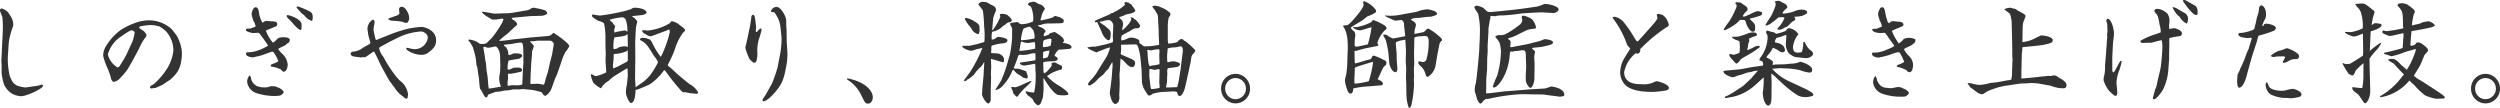 <svg xmlns="http://www.w3.org/2000/svg" width="440.02" height="18.98" viewBox="0 0 440.02 18.98">
  <path id="fontH_ep03PC" d="M7.1-6.36c0,.1.02.58.04.7.02.26,0,1.4,0,1.6a12.33,12.33,0,0,0,.42,1.94A3.752,3.752,0,0,0,8.96-.5a4.058,4.058,0,0,0,1.56.46c1.08,0,3.9-1.36,3.9-1.82a.214.214,0,0,0-.2-.22c-.1,0-.54.16-.64.18s-2.2.32-2.22.32A6.537,6.537,0,0,1,9.88-1.9c-.76-.48-.76-.5-1.28-1.64a12.551,12.551,0,0,1-.34-3.82l.16-2.28a14.975,14.975,0,0,1,.74-2.74.729.729,0,0,0,.04-.28,2.876,2.876,0,0,0-.34-1.26c-.06-.12-.48-.74-.56-.88a2.9,2.9,0,0,0-1.16-.7.363.363,0,0,0-.28.38c0,.18.38,1,.42,1.18a16.889,16.889,0,0,1,.08,2.02c0,.52-.14,3.04-.16,3.62ZM36.88-3c.08-.06.52-.5.64-.64a4.336,4.336,0,0,0,1.2-2.4,7.114,7.114,0,0,0,.14-1.9,7.027,7.027,0,0,0-.86-2.7,15.607,15.607,0,0,0-.96-1.24,5.97,5.97,0,0,0-4.18-1.52,9.445,9.445,0,0,0-1.48.22,12.754,12.754,0,0,0-3.3,1.5,9.55,9.55,0,0,0-2.54,2.8,3.166,3.166,0,0,0-.52,1.76,12.934,12.934,0,0,0,.64,1.88,11.021,11.021,0,0,1,.76,2.14c.04.16.24.54.46.54a2.682,2.682,0,0,0,.82-.36,15.417,15.417,0,0,0,1.4-1.56c.48-.6,2.08-3.66,2.22-3.92a8.836,8.836,0,0,1,1.32-2.22c-.02-.38-.06-.42-.46-.86-.1-.1-.82-.5-.82-.66,0-.14.18-.18.28-.22a12.285,12.285,0,0,1,1.56-.2,5.026,5.026,0,0,1,1.76.26,5.574,5.574,0,0,1,1.18.9,5.09,5.09,0,0,1,1.24,3.24A7.389,7.389,0,0,1,36.2-4.8a12.329,12.329,0,0,1-2.24,2.6c-.2.18-.7.28-.7.58,0,.12.14.22.3.22.04,0,.3-.08.36-.08h.22c.1,0,1.26-.54,1.3-.56Zm-6.32-8.26a8.286,8.286,0,0,1-.32,1.42c-.1.28-.76,1.66-.9,1.98a11.679,11.679,0,0,1-.9,1.66c-.58.98-.64,1.08-.92,1.08A3.72,3.72,0,0,1,25.84-7.4a5.605,5.605,0,0,1,1.86-2.82c1.3-.92,2.02-1.42,2.38-1.42C30.16-11.64,30.56-11.48,30.56-11.26ZM55.4-12.32a.454.454,0,0,0,.26-.38c0-.52-.6-.52-.94-.52-.16,0-.92-.08-1.08-.08-.1,0-.5.32-.6.3a5.314,5.314,0,0,1-.58-1.6c-.04-.44-.14-1.1-.6-1.1-.52,0-.72,1.12-.72,1.18a5.951,5.951,0,0,0,.36,1.28,2.659,2.659,0,0,1,.36.92c-.14.06-.76.32-.92.36a5.246,5.246,0,0,1-.54.02.9.9,0,0,0-.22.06.584.584,0,0,0-.04.18c0,.28,1,.54,1.28.54.04,0,.72-.04.86-.04.18,0,.24.08.78.82.22.3.92,1.28.98,1.44a8.186,8.186,0,0,1-2.72,1.1c-.16.04-.94.06-1.1.1a.783.783,0,0,0-.06.26c0,.44.92.6,1.2.6.12,0,1.48-.34,1.56-.36l1.66-.6a.4.4,0,0,1,.48.12,6.947,6.947,0,0,1,.78,1.46c0,.16-.44.32-.7.42-.54.22-.62.24-.62.42,0,.12.06.2.48.22a5.878,5.878,0,0,1,1.24.42c.38.38.42.42.56.42.6,0,.7-1.1.7-1.2a2.876,2.876,0,0,0-1.02-2c-.2-.2-.64-.66-.64-.82.16-.14,1.08-.54,1.28-.66a3.321,3.321,0,0,1,.28-.26c.32-.2.46-.3.46-.62,0-.42-.56-.5-1.12-.5-.8,0-.98.2-1.1.32a3.018,3.018,0,0,1-.74.64,6.7,6.7,0,0,1-1.24-2.12l.18-.1ZM50.76-3.68a1.762,1.762,0,0,0-.4,1.12A2.427,2.427,0,0,0,51.94-.6a11.093,11.093,0,0,0,3.1.52,6.87,6.87,0,0,0,1.12-.08c.24-.12.62-.34.62-.62,0-.2-.44-.52-.68-.68-.06-.04-.48-.16-.56-.22-.26-.12-.32-.12-.94-.12a1.175,1.175,0,0,0-.44.12,1.983,1.983,0,0,1-.66.08A3.521,3.521,0,0,1,52-1.86a2.149,2.149,0,0,1-.9-1.08c-.1-.5-.12-.56-.26-.74Zm8.3-12.06a.2.2,0,0,0,.06.18c.14.16.82.92.84.94.06.06.38.28.44.32a4.19,4.19,0,0,0,.28.34,2.843,2.843,0,0,0,1.02.66c.2,0,.2-.56.2-.72,0-.68-.36-.86-.76-1.06a14.16,14.16,0,0,0-1.88-.78ZM57.3-14.16a1.549,1.549,0,0,0,.52.66c.1.08.54.58.62.68.38.44,1.06,1.12,1.28,1.12s.22-.2.22-.94c0-1.06-2.28-1.68-2.44-1.68A.183.183,0,0,0,57.3-14.16Zm19.58,3.82a10.818,10.818,0,0,1,4.16-1.1c.22,0,1.12.36,1.12,1.1a2.315,2.315,0,0,1-2.54,2c-.18,0-1.02-.24-1.22-.22a.216.216,0,0,0-.04.14c0,.34,1.48,1.08,2.48,1.08a1.971,1.971,0,0,0,1.36-.34c.8-.62,1.42-1.1,1.42-2.2,0-1.78-1.96-2.36-2.6-2.36a16.219,16.219,0,0,0-2.44.34,25.214,25.214,0,0,0-3.28,1.08c-.5.2-1.64.66-2.26.9a2.618,2.618,0,0,1-.24-.82c0-.02-.2-.88-.2-1.04,0-.18.18-1.08.18-1.3s-.08-.44-.3-.44a1.9,1.9,0,0,0-.94,1.7c0,.1.1.6.1.72,0,.26.42,1.62.42,1.66,0,.22-1.16.74-1.36.9a3.1,3.1,0,0,1-1.76.66c-.32.02-.36.4-.36.44,0,.12.16.28.42.38.06.02,1.38.2,1.42.2s.28-.06.32-.06c.02,0,.32.02.34.02.16,0,1.34-.92,1.62-1.02.02.02.76,1.46.98,2,.18.42,1.5,2.82,1.68,3.08.04.08.32.44.36.5.08.14.54.72.64.86A4.618,4.618,0,0,0,77.6-.14c.24.12.5.52.76.52A.261.261,0,0,0,78.6.24c0-.04.08-.56.08-.58a3.493,3.493,0,0,0-1.14-2.2,6.564,6.564,0,0,1-.98-1,25.592,25.592,0,0,1-1.64-2.38c-.1-.14-.5-.96-.62-1.1a3.49,3.49,0,0,1-.7-1.42c0-.16.08-.22.3-.34l1.42-.78Zm-1.66-3.24a1.221,1.221,0,0,0,.72.26,9.472,9.472,0,0,1,1.84.2,1.047,1.047,0,0,0,.78.14,1.274,1.274,0,0,0,.32-.86c0-.68-.64-1.94-1.3-1.94a.431.431,0,0,0-.48.44c0,.12.06.64.06.76a1.031,1.031,0,0,1-.64.4c-.18.06-1.02.36-1.22.42C75.22-13.68,75.22-13.66,75.22-13.58Zm16.46-1.2c.08.04.38.36.46.42.18.14,1.1.68,1.3.82h.82c.06,0,.8-.16.96-.16a.379.379,0,0,1,.26.1,3.358,3.358,0,0,1-.46,1,17.925,17.925,0,0,1-1.6,2.3c-.08.1-.5.48-.58.56-.38.44-.44.5-1.34.5-.18,0-.22-.04-.64-.34a3.8,3.8,0,0,0-1.48-.44c-.04.06-.06.08-.06.14a.23.23,0,0,0,.1.18c.16.12.2.22.64.96a16.34,16.34,0,0,1,.54,2.06c.04.16.1,1.02.14,1.22a1.877,1.877,0,0,1,.12.3l.26,1.78c.02.04.04.3.06.36a15.307,15.307,0,0,0,.16,1.62c.02.06.24.34.28.42C92.18.08,92.24.2,92.6.16c.02-.08.14-.42.16-.46.02-.02,1.16-.44,1.28-.5.06-.02.62-.04.74-.06s.74-.16.86-.18c.1,0,.6-.04.7-.04.1-.02.72-.14.84-.16h1.14c.08,0,.46-.06.54-.06.12,0,1.28.12,1.5.14a8.759,8.759,0,0,1,1.76.4c.1.02.12.08.44.54a.65.65,0,0,0,.28.1c.1,0,.24-.12.32-.2a2.625,2.625,0,0,0,.78-1.1l.6-1.68c.04-.1.26-.54.3-.64a5.547,5.547,0,0,1,.2-.52l.68-2a10.215,10.215,0,0,1,.64-1.54,4.994,4.994,0,0,0,.7-1.04c0-.54-2.66-2.34-2.78-2.34-.06,0-.28.24-.34.28a2.163,2.163,0,0,1-.36.22c-.08.04-3.1.28-3.16.28-.12,0-.82.1-.9.1-.04.02-2.76.28-3.16.38-.08,0-1.22.16-1.68.14a10.357,10.357,0,0,1,1.38-1.16c.24-.22,1.26-1.18,1.42-1.32.36-.3.4-.34.4-.5s-.4-.56-.52-.62c-.3-.16-.34-.18-.46-.44.22-.04,2.62-.26,2.7-.26.04,0,.48-.06.56-.06l2.06-.06c.18,0,.96-.2.96-.44a.75.75,0,0,0-.46-.54,12.8,12.8,0,0,0-1.94-.44,1.023,1.023,0,0,0-.5.18,1.937,1.937,0,0,1-.96.32l-2.32.4-.52.06L94-14.58c-.34.02-1.94-.38-2.3-.32Zm4.68,7.46a3.052,3.052,0,0,1-.06-.6c-.26-.6-.3-.66-.38-.74-.32-.24-.36-.28-.36-.42.2-.06,1.24-.14,1.48-.18a9.218,9.218,0,0,1,1.4-.22c.5,0,.54.06.54,3.54,0,.12,0,.16-.02.46-.06.5-.16,3.22-.18,3.38a3.259,3.259,0,0,1-.76.14c-.14,0-.86-.02-1.02-.02a4.461,4.461,0,0,0-.46.08,1.092,1.092,0,0,1-.36-.02c.02-.14.02-.52.02-.64,0-.1.08-.56.08-.68,0-.18-.02-.36-.02-.48,0-.08,0-.3.18-.3.04,0,.28.02.34.02.22,0,1.3-.26,1.56-.3.14-.02.4-.1.4-.32,0-.46-.54-.46-.68-.46-.1,0-.74,0-.8.02-.66.32-.74.34-.84.34-.22,0-.22-.12-.22-.22a4.942,4.942,0,0,1,.18-1.38c.1-.02,1.4-.26,1.78-.3.14-.02.6-.36.6-.48,0-.48-.64-.48-1.5-.48-.18.08-.5.22-.66.28A.69.69,0,0,1,96.36-7.32ZM94.92-5.36c0,.04-.04.9-.04.98-.02.18-.16.94-.16,1.12a3.62,3.62,0,0,0,.2,1.22c.02.04.12.26.1.3-.22.06-2.02.36-2.12.36-.1-.3-.18-1.76-.22-2.1-.02-.18-.18-1.1-.2-1.28-.02-.14-.06-.9-.08-1.04-.02-.08-.1-.48-.12-.56-.02-.12-.1-.78-.1-.82-.04-.14-.24-1.38-.24-1.44a.11.11,0,0,1,.04-.1.511.511,0,0,1,.24-.02,1.391,1.391,0,0,0,.66.16c.18,0,1.02-.22,1.22-.22s.76.68.78,1.74Zm5.3,3.1c-.02-.22.04-1.3.04-1.54,0-.26.08-1.48.08-1.76,0-.14.14-1.62.16-1.82a5.621,5.621,0,0,1,.02-.58c.02-.14.3-.76.3-.9,0-.16-.58-.68-.68-.82a2.56,2.56,0,0,1,.6-.04c.1,0,.68-.1.74-.1h1.78c.66,0,.68.04.84.2a.558.558,0,0,1,.22.5l-.28,1.66c-.02.14-.28,1.14-.32,1.28-.04.12-.42,1.84-.44,1.92a16.312,16.312,0,0,0-.52,1.76l-.12.34-.12.1a7.347,7.347,0,0,0-1.06-.18c-.18,0-1,.04-1.2.04ZM110.84-3.8a4.761,4.761,0,0,0,.48,1.42,5.8,5.8,0,0,0,1.24.92.254.254,0,0,0,.12-.02c.1-.16.26-.4.32-.48.04-.06.34-.32.38-.38.08-.08.54-.36.64-.44a7.333,7.333,0,0,1,1.18-.94l1.52-.94a2.815,2.815,0,0,1,.54-.28l.06.06c0,.14.04.92.04,1.1s-.12,1.5-.2,1.88a5,5,0,0,0-.12,1.36c0,.34.54,1.68.86,1.68.76,0,.8-1.8.82-2.26.18-.06.4-.14.72-.24.12-.04,1.72-.72,1.86-.82a10.232,10.232,0,0,0,2.46-2.46.7.7,0,0,1,.26.22c1.04,1.42,1.16,1.58,2.14,2.74.78.92.86,1.02,1.26.92a11.136,11.136,0,0,0,2,.28c.2,0,.32-.12.32-.24a3.7,3.7,0,0,0-1.42-1.4c-.3-.18-1.86-1.48-2.3-1.88-.18-.14-.98-.94-1.2-1.1-.38-.28-.42-.32-.42-.44a.319.319,0,0,1,.06-.16,18.88,18.88,0,0,0,1.2-2.66,9.331,9.331,0,0,1,1.42-2.86c.26-.22.34-.28.34-.46,0-.12-.02-.14-.3-.42-.06-.04-.42-.32-.6-.44a2.992,2.992,0,0,0-1.34-.7c-.22,0-.3.14-.36.3a9.13,9.13,0,0,1-3.98,1.34c-.08,0-.48-.06-.58-.06-.12,0-.22.02-.36.02-.08.22.18.42.24.48s.44.24.52.3a1.184,1.184,0,0,0,.78.26c.1,0,2.18-.8,2.6-.94a4.716,4.716,0,0,1,.56-.24.133.133,0,0,1,.1.08c.02.06.04.34.06.42a1.591,1.591,0,0,0-.16.58A21.116,21.116,0,0,1,123.2-7h-.06a12.351,12.351,0,0,1-1.46-2.38,2.366,2.366,0,0,0-.42-.64.211.211,0,0,0-.1-.04c-.32-.08-.36-.08-.46-.18-.1,0-.58-.08-.68-.08a.7.7,0,0,0-.5.16c-.02.2.04.26.14.3a3.252,3.252,0,0,1,1.16.96c.22.24,1.02,1.58,1.22,1.86a3.685,3.685,0,0,1,.64,1.02,12.9,12.9,0,0,1-.84,1.48,7.062,7.062,0,0,1-1.96,2.12c-.16.12-.94.62-1.1.78h-.04c-.02-.22-.1-1.24-.1-1.46,0-.56.04-3.26.04-3.88l-.02-2.52c0-.2.12-2.68.16-2.82.06-.26.2-.74.2-.78,0-.32-.56-.76-.66-.82a.3.3,0,0,1-.22-.22c.14-.02.28-.04,1.52-.16.04,0,.3-.06.36-.06.38-.1.64-.24.64-.38,0-.62-1.32-.88-2.14-.88-.2,0-.26.04-.7.3a4.017,4.017,0,0,0-.6.18,38,38,0,0,1-4.7.9c-.14,0-.82-.1-.98-.12a2.262,2.262,0,0,0-.3-.08c-.12,0-.2.14-.2.28,0,.2,1.1.84,1.16.86.62.18.7.2.98.46a11.767,11.767,0,0,1,.24,2.6l.02,2c.02.08.04.54.04.64,0,.18-.04,1.02-.04,1.22,0,.3.12,1.8.12,2.14a7.637,7.637,0,0,1-1.8.66c-.12,0-.18-.02-.74-.34l-.12.06Zm6.52-5.28a2.5,2.5,0,0,1-.04.44.441.441,0,0,0-.3-.18,2.973,2.973,0,0,0-1.28.2c-.06.04-.22.14-.32.2-.08.02-.46.1-.54.12a2.7,2.7,0,0,1-.06-.36,7.443,7.443,0,0,1,.16-1.7c.04-.04.1-.04.2-.06.16-.04.84-.1,1.04-.14.12-.02.6-.12.68-.14a3.819,3.819,0,0,0,.42-.28ZM115.5-5.22c-.12.04-.62.26-.72.3-.02-.24-.04-.4-.04-.5,0-.2.12-1.08.12-1.26,0-.1,0-.6.02-.74a1.134,1.134,0,0,1,.5-.08c.28-.02,1.82-.3,1.96-.66.02.16.02,1.6.02,1.72,0,.16,0,.24-.4.46Zm1.8-6.14a.868.868,0,0,0-.44-.26c-.1,0-.24.04-.9.14-.2.04-.36.06-.58.12a2.847,2.847,0,0,1-.32.1c-.02,0-.04-.02-.08-.04,0-.12-.02-.36-.02-.44s.16-.46.16-.54a.359.359,0,0,0-.06-.22,1.318,1.318,0,0,1-.36-.48c-.08-.06-.44-.38-.52-.44a.338.338,0,0,1,.04-.1,10.856,10.856,0,0,1,2.28-.42c.06.06.42.24.46.32a5.324,5.324,0,0,1,.32,1.68Zm22.58-.16c0-.08.06-.56.06-.66,0-.12-.14-1.38-.22-1.74-.04-.2-.1-.44-.3-.44-.32,0-.34.4-.34.62,0,.1-.1.52-.1.62l-.1.66-.4,1.94c-.1.5-.34,1.5-.44,1.94a9.93,9.93,0,0,0,.76,2.02c.06.08.6.64.86.64.1,0,.2-.04.36-.4a4.807,4.807,0,0,0,.12-1.7,7.7,7.7,0,0,1,.28-2.04,9.919,9.919,0,0,0,.48-1.7.88.88,0,0,0-.04-.2c-.16,0-.2,0-.26.06a6.87,6.87,0,0,0-.54.56h-.1Zm5.46,2c-.02-.36-.02-1.28-.04-2.26,0-.08-.04-.46-.04-.54-.02-.06-.02-.9-.02-1,0-.86-1-2.44-1.68-2.44a1.061,1.061,0,0,0-1,.72c0,.08.1.18.12.2a.952.952,0,0,1,.52.08,5.961,5.961,0,0,1,.4.64,4.569,4.569,0,0,1,.6,1.74c.02.1.22,2,.22,2.14a16.188,16.188,0,0,1-.24,2.72l-.46,2.4a26.152,26.152,0,0,1-.94,2.74c-.06.16-.48.86-.56,1.02s-.44.8-.68,1.22a3.453,3.453,0,0,0-.48.76.328.328,0,0,0,.14.24c.8-.06,2.02-1.52,2.22-1.78,1.34-1.62,1.48-2.52,1.94-5.06a15.037,15.037,0,0,0,.1-1.64Zm10.62,6.54a6.415,6.415,0,0,1,2.5,2.78c.64,1.3.72,1.46,1.16,1.46.62,0,.86-.66.86-1.14,0-.84-.9-2.6-4.5-3.32ZM187.7-.22a3.96,3.96,0,0,1,.94.74c.04.06.18.38.22.46a6.123,6.123,0,0,0,.64.6c.02,0,.32-.14.36-.16a1.528,1.528,0,0,0,.22-.32c.06-.12.26-.74.32-.86.02-.06.14-1.32.14-1.44,0-.44-.02-1.52-.04-2.04l.16.18.46.72c.32.48,1.2,1.78,1.92,2.06a6.065,6.065,0,0,0,1.26.08c.22-.04.46-.08.54-.1a.173.173,0,0,0,.06-.12c0-.48-1.76-1.56-1.78-1.56a8.084,8.084,0,0,1-1.98-1.62c.12-.06.66-.42.78-.5a8.663,8.663,0,0,1,1.42-.56c.32-.04.46-.06.46-.56a.269.269,0,0,0-.1-.18c-.1-.08-.66-.3-.76-.38-.34-.2-.36-.22-.58-.22a3.606,3.606,0,0,0-.42.16l-.02.08a1.061,1.061,0,0,1,.06.22.78.78,0,0,1-.14.32c-.02.02-.42.5-.64.76-.06.06-.42.32-.48.4a1.993,1.993,0,0,0-.2-.22c0-.24-.04-1.42-.04-1.68,0-.18,1.12-.22,1.3-.22.42,0,1.24-.02,1.24-.44,0-.3-.44-.46-.58-.52a2.829,2.829,0,0,1,.56-.9c.16-.2.18-.2.42-.2.12,0,1.7-.14,1.76-.16a.343.343,0,0,0,.28-.32c0-.36-.84-.66-1.54-.7a3.714,3.714,0,0,0,.22-.38,1.114,1.114,0,0,0-.38-.68c-.22-.14-.24-.16-.32-.3-.16-.04-.8-.52-.98-.58-.08.04-.56.16-.66.2a.513.513,0,0,0-.36.3c-.2.06-.24.08-.52.18a.647.647,0,0,1-.34.06.786.786,0,0,1,.06-.48c.02-.06.26-.32.26-.4a1.453,1.453,0,0,0-.62-.58c-.54-.22-.6-.24-.76-.44l.56-.08a3.508,3.508,0,0,1,1.52-.24l1.84-.04c.46,0,.66-.1.66-.46,0-.26-.66-.58-.74-.62-.04-.02-.7-.18-.82-.22-.06.02-.36.26-.44.3a15.216,15.216,0,0,1-2.08.5c-.02-.2-.02-.2.1-.48.02-.06.06-.34.08-.38a3.513,3.513,0,0,1,.58-1.16,1.318,1.318,0,0,0-.94-.82c-.3-.08-.74-.46-1.06-.46a5.124,5.124,0,0,0-.82.18.6.6,0,0,0-.16.34c0,.08.46.3.52.38a5.218,5.218,0,0,1,.38,2.56,4.886,4.886,0,0,1-1.94.5.767.767,0,0,1-.68-.34l-.24-.04c-.1.02-.94.14-1.06.14-.02.02-.14.14-.14.22,0,.06.32.64.36.78v1.6a22.791,22.791,0,0,1-.38,2.94l-.56,1.94a24.9,24.9,0,0,1-.98,2.66c-.12.24-.86,1.36-1,1.62l.04.08a2.323,2.323,0,0,0,1.24-.78,8.329,8.329,0,0,0,1.68-2.64c.04-.08.06-.12.24-.14a2.986,2.986,0,0,0,.74.76,3.831,3.831,0,0,1,.94.62c.14.04.18.04.36.08.08.04.1.06.16.06a1.4,1.4,0,0,0,.24-.06,3.389,3.389,0,0,0,.02-.44l-.28-.78c-.64-.22-.72-.26-1.32-.44h-.54c-.1,0-.16-.02-.32-.14.08-.14.56-1.38.66-1.72.16-.5.16-.56.52-.62a1.217,1.217,0,0,0,.38.06,6.022,6.022,0,0,0,1.06-.12,3.306,3.306,0,0,1,1.2-.18c0,.3.02.72.02,1.02,0,.06-.02.08-.06.2l-.48.1-1.78.26c-.34.04-.38.04-.44.24a1.137,1.137,0,0,0,.76.34c.28,0,1.64-.28,1.94-.32a8.588,8.588,0,0,1,.04,1.14c0,.1.06.58.06.68,0,.18-.02,1.04-.02,1.24a12.522,12.522,0,0,1-.16,1.46c-.02.08-.08.46-.1.54a3.5,3.5,0,0,1-1-.12,2.011,2.011,0,0,0-.5-.08l.06.32.16.12Zm-1.42-7.84a.689.689,0,0,1,.02-.18,2.282,2.282,0,0,0,.12-.64,6.776,6.776,0,0,1,.16-.78,1.376,1.376,0,0,1,.42.12,2.805,2.805,0,0,0,.82.12c.16,0,.94-.14,1.12-.14.14,0,.12.94.12,1.14a16.875,16.875,0,0,1-2.72.4Zm2.64-2.14c-.06.02-1.2.22-1.32.22-.12.02-.74.08-.88.08-.1,0-.16-.04-.16-.18a8.279,8.279,0,0,1,.42-1.82,2.808,2.808,0,0,1,1.18-.38c.02.02.54.58.56.62a3.012,3.012,0,0,1,.24,1.12A1.761,1.761,0,0,1,188.92-10.2Zm1.54,1.52a2.227,2.227,0,0,1,.12-1.22,6.338,6.338,0,0,1,1.1-.28c.22,0,.24.16.24.28,0,.08-.08.96-.2,1A4.044,4.044,0,0,1,190.46-8.68Zm-.04,1.96a8.867,8.867,0,0,0,.04-1.04c0-.18,1.06-.32,1.1-.32-.02.24-.16,1.08-.34,1.18A1.569,1.569,0,0,1,190.42-6.72Zm-6.34-2.86a.932.932,0,0,0,.1-.32c0-.34-1.2-.58-1.6-.58-.12,0-.14,0-.44.2-.34.24-.42.28-.72.26a4.091,4.091,0,0,1,.06-1.36,3.437,3.437,0,0,0,1.66-.78c.06-.04.3-.28.36-.3.04-.04.24-.14.26-.16.4-.34.44-.38.66-.42s.52-.1.52-.36c0-.32-.62-.8-.84-.98a2.6,2.6,0,0,0-1.02-.16.62.62,0,0,0-.26.12,1.427,1.427,0,0,1,.1.4,9.915,9.915,0,0,1-1.12,2.06c-.14.24-.16.28-.3.3,0-.32.18-2.14.18-2.16.18-.56.2-.62.3-.88a4.657,4.657,0,0,0,.22-.56,3.2,3.2,0,0,0-.22-.5,1.161,1.161,0,0,0-.24-.16c-.06-.06-.42-.2-.5-.26-.66-.38-.74-.44-1.04-.44-.06,0-.34-.04-.4-.04a.84.84,0,0,0-.74.46c0,.08.74.9.8,1.12a22.26,22.26,0,0,1,.2,2.36c0,.16.1,1.4.1,1.64v.7a5.191,5.191,0,0,1-.06.8c-.16.04-.94.26-1.1.32-.2.06-1.16.26-1.36.32-.16.04-1.28.02-1.32.02-.06.04-.08.08-.08.1,0,.34,1.14.78,1.62.78a7.981,7.981,0,0,0,.84-.26c.14-.04.9-.2,1.08-.26a25.15,25.15,0,0,1-2.06,4.08c-.16.28-1.18,1.6-1.18,1.62s.02.1.02.12c.3.06.34.02.58-.26a.461.461,0,0,0,.18-.06,11.206,11.206,0,0,0,.9-.7,4.954,4.954,0,0,0,.38-.52,10.651,10.651,0,0,1,1.04-1.08l.46-.72c0,.34-.12,1.98-.12,2.34,0,.08-.24,2.34-.24,2.78,0,.1-.04.6-.04.62,0,.22.64,1.58,1.16,1.58.08,0,.32-.3.38-.6V-.88c0-.38.06-2.26.06-2.68,0-.04-.04-.26-.04-.3,0-.02.06-1.3.06-1.36,0-.2-.04-1.18-.04-1.4.12.02,1.04.3,1.26.36.62.2.72.24.96.22a1.558,1.558,0,0,0,.08-.42c0-.78-.94-1.08-.96-1.08-.18-.06-1.12-.08-1.32-.1a7.87,7.87,0,0,0,.04-.96.825.825,0,0,1,.08-.34,9.568,9.568,0,0,1,2.22-.44Zm-6.12-3.88a4.6,4.6,0,0,0-1.04-.36c-.06,0-.24.06-.24.2a7.485,7.485,0,0,0,.68,1.06,4.47,4.47,0,0,1,.68.96,2.048,2.048,0,0,0,.94.64.208.208,0,0,0,.16-.1,2.451,2.451,0,0,0,.16-.66c0-.02-.06-.22-.06-.26s.02-.24.02-.28C179.26-12.72,178.66-13.06,177.96-13.46ZM188.38-2.74c-.42.06-2.36,1.12-2.86,1.12-.08,0-.48-.06-.56-.06-.1,0-.12.12-.12.14s.18.36.18.38a1.428,1.428,0,0,1,.16.62.616.616,0,0,1,.3.3c.24.24.26.28.34.28.14,0,.2-.1.34-.32a11.269,11.269,0,0,1,1.38-1.48,9.576,9.576,0,0,0,.88-.9Zm9.88-5.86.08.12a8.608,8.608,0,0,0,1.5.72c.08,0,.1-.02.32-.14.1-.04.54-.18.64-.24a8.749,8.749,0,0,1,1.44-.5,6.164,6.164,0,0,1-.78,1.92l-.92,1.46-.02.04-.84,1.38a.658.658,0,0,0-.12.12c-.12.18-.44.56-.48.6-.1.08-.72.72-.72,1,0,.1.12.18.26.18.12,0,.18-.04.82-.46.14-.1.82-.82.84-.84.14-.1.78-.64.8-.66.1-.1.52-.68.62-.74a.715.715,0,0,0,.34-.38,6.884,6.884,0,0,1,.6-1.02,4.076,4.076,0,0,1,0,1.16l-.1,1.44-.24,2.02c0,.08-.08.4-.08.46a2.344,2.344,0,0,1-.04.48c.06.16.24.96.34,1.14.28.52.36.64.68.64a.617.617,0,0,0,.2-.02c.1-.12.26-.28.36-.38.02-.04.1-.44.12-.52a2.136,2.136,0,0,0-.02-.5c0-.32.08-1.82.08-2.16,0-.22-.04-1.36-.04-1.62,0-.08.06-.48.06-.56l.1-1.8.02-.4a3.358,3.358,0,0,1,.56.4c.1.1.52.56.62.66.46.4.66.44.94.44a.672.672,0,0,0,.44-.56c0-.48,0-.62-1.04-1.06l-1.14-.48-.32-.16a.9.9,0,0,1,0-.34,5.925,5.925,0,0,0,.02-1.34l.72-.02,1.72-.04c.36,0,.38.02.56.4a10.15,10.15,0,0,1,.46,2.32l.14,1.5.02.16.08,2.36c0,.08.2.74.24.86a6.02,6.02,0,0,0,.4.68c.24.42.42.72.6.72a.963.963,0,0,0,.62-.3,7.37,7.37,0,0,1,1.94-.34l1.54-.08a1.953,1.953,0,0,1,.8.1c.04.08.16.44.2.52a.4.4,0,0,0,.28.18c.42,0,.74-.82.86-1.16.08-.2.4-1.64.44-1.86l.36-1.62c.02-.2.26-1.18.28-1.28.12-.94.14-1.04.28-1.3.06-.1.52-.56.52-.7a.349.349,0,0,0-.08-.24c-.06-.1-.48-.46-.56-.56-.12-.14-.8-.7-.96-.84-.06-.04-.3-.16-.38-.22-.22-.24-.26-.24-.58-.24a2.133,2.133,0,0,1-.4.28c-.1.22-.28.34-.8.4a8.192,8.192,0,0,1-.98.12,4.387,4.387,0,0,1-.08-.84V-12.5a7.093,7.093,0,0,1,.18-1.44,1.1,1.1,0,0,0,.3-.56c0-.28-.86-.8-1-.88-.12-.08-.76-.32-.9-.42a4.3,4.3,0,0,0-.84-.18,1.128,1.128,0,0,0-.46.14c.02.16.36.52.44.62.06.06.2.4.26.46.28.38.28.48.32,1.36l.1,1.86v.64l.08,1.68-.02.14a14.474,14.474,0,0,1-2.06.26c-.04,0-.28-.02-.34-.02a.323.323,0,0,0-.18.06c-.14-.08-.74-.54-.88-.62v-.14c0-.4-.08-.42-.36-.56a2.749,2.749,0,0,0-1.04-.26,2.072,2.072,0,0,0-.86.24,2.6,2.6,0,0,1-.9.26,1.126,1.126,0,0,1-.04-.32,1.635,1.635,0,0,1,.1-.54,14.031,14.031,0,0,1,1.44-.78c.04-.02.24-.2.3-.22.38-.18.42-.2.56-.28.52.02.84.04.94-.48a6.269,6.269,0,0,0-.76-1c-.26-.12-.3-.14-.36-.26a1.182,1.182,0,0,0-.56-.2l-.02.06a.377.377,0,0,1,.12.28c0,.52-1.24,1.74-1.56,1.96a1.24,1.24,0,0,1,.02-.46c.02-.12.1-.4.12-.5a2.3,2.3,0,0,0-.14-.72c-.08-.1-.52-.5-.58-.62.1-.04.62-.2.74-.26a6.109,6.109,0,0,1,.64-.26,6.574,6.574,0,0,1,.72-.14,1.344,1.344,0,0,0,.24-.12c.26-.04.3-.08.54-.36-.12-.26-.16-.32-.2-.4-.06-.1-.42-.52-.48-.64-.06-.16-.08-.16-.32-.2l-.2-.22-.58-.06h-.08l-.08.08.1.3-.06.14a5.863,5.863,0,0,1-1.22.9,1.387,1.387,0,0,1-.32.2c-.04,0-.18.06-.24.06-.04.04-.16.18-.26.2-.34.08-.38.08-.5.22-.12.08-2.02.88-2.38,1.04-.06.02-.32.12-.32.28,0,.04.02.12.08.12s.22-.02.28-.02c.08,0,.1.06.2.32.08.2.56,1.2.58,1.26.46,1.34,1.2,1.62,1.26,1.62s.24-.16.28-.2a3.555,3.555,0,0,0,.1-1.12.929.929,0,0,0-.18-.48c-.2-.22-.58-.52-.82-.74-.02-.02-.84-.56-.92-.64a.149.149,0,0,1,.12-.12c.04-.02.32-.02.38-.04a3.124,3.124,0,0,1,1.24-.22,1.14,1.14,0,0,1,.64,1.22l-.08,1.62c0,.1.04.56.04.66a1.231,1.231,0,0,1-.04.38,8.352,8.352,0,0,1-1.36.42l-1.76.38c-.04,0-.28-.02-.34-.02-.1,0-.76.1-.94.12Zm12.68,2.92a7.416,7.416,0,0,1-1.38.24c-.04,0-.22.12-.28.12-.36,0-.44-2.2-.44-2.48,0-.04-.06-.22-.06-.26,0-.1.12-.14.18-.14.08,0,.38.1.44.1.12,0,.62-.14.68-.14a5.19,5.19,0,0,1,.8-.06.785.785,0,0,1,.06.28c0,.12-.04.7-.04.82C210.9-6.98,210.96-5.92,210.94-5.68Zm-.04,3.22c0,.12.08.7.08.84,0,.12-.16.14-.32.18-.16.02-.78.14-.94.14-.26,0-.34-.04-.36-.46-.04-.28-.22-1.74-.22-2.08,0-.1.02-.56.02-.66a1.14,1.14,0,0,0-.02-.26.563.563,0,0,1,.22-.08,2.924,2.924,0,0,1,.4.1,1.5,1.5,0,0,0,.4.04c.1,0,.62-.12.74-.14a2.208,2.208,0,0,1,.04.82Zm1.18.86c0-.12.16-.66.16-.8a7.584,7.584,0,0,0,.04-1.04c0-.06.04-.36.04-.44s-.02-.56-.02-.68a1.465,1.465,0,0,1,.08-.36,1.166,1.166,0,0,1,.58-.12c.36-.04.94-.14,1.18-.18.12-.04.22-.1.42-.36-.02-.26-.08-.3-.28-.38a3.327,3.327,0,0,0-.78-.22,4.37,4.37,0,0,0-.86.1.453.453,0,0,1-.32.02c-.02-.14-.04-.88-.04-1.06,0-.16.08-.94.08-1.12,0-.06.04-.16.04-.22a4.582,4.582,0,0,1,1.28-.18c.16,0,.84-.18.98-.18.48,0,.38.84.38.9l-.32,2.56-.04.46-.28,1.66a8.943,8.943,0,0,1-.36,1.6l-1.68.06Zm12.24-2.38a2.57,2.57,0,0,0-2.54,2.6,2.57,2.57,0,0,0,2.54,2.6,2.574,2.574,0,0,0,2.56-2.6A2.586,2.586,0,0,0,224.32-3.98Zm0,.74a1.865,1.865,0,0,1,1.84,1.86A1.852,1.852,0,0,1,224.32.48a1.836,1.836,0,0,1-1.82-1.86A1.835,1.835,0,0,1,224.32-3.24Zm25.36,1.3c.26-.02.58,0,.58-.32a.663.663,0,0,0-.26-.42c-.1-.06-.52-.26-.66-.36a.546.546,0,0,1,.14-.26c.02-.06.7-1.52.84-1.78.06-.1.44-.44.52-.54a1.35,1.35,0,0,0,.04-.28c0-.36-.24-.44-.46-.52a10.207,10.207,0,0,0-1.72-.76.5.5,0,0,0-.26.06c-.06.06-.22.44-.28.52a3.166,3.166,0,0,1-.62.18c-.78.22-1.96.6-2.2.6-.06-.3-.06-1.84-.08-2.18a3.843,3.843,0,0,0,.92-.2c1.22-.36,2.18-.48,2.6-.58a3.466,3.466,0,0,0,.66-.16c.04-.14-.04-.26-.16-.48a5.705,5.705,0,0,1,1.28-2.2c.26-.18.34-.22.34-.38,0-.28-.38-.56-.62-.66a9.686,9.686,0,0,0-1.66-.78.39.39,0,0,0-.14.02c-.04.04-.24.3-.28.34a8.264,8.264,0,0,1-2.14.78c-.24.1-.32.1-1.02.1-.02.04-.04.06-.04.08a2.1,2.1,0,0,0,1.26.48c.28,0,1.66-.5,2-.54a20.767,20.767,0,0,1-.64,3c-.6.16-1.9.42-1.96.42a.892.892,0,0,1-.36-.1,8.849,8.849,0,0,1,.1-1.82v-.04c0-.18-.02-.58-.22-.74-.46-.38-.52-.5-.58-.66.08-.04.46-.32.54-.38.74-.42,1.38-.8,1.74-1.06a5.257,5.257,0,0,1,.74-.58,3.3,3.3,0,0,0,.9-.38c.52-.28.54-.3.54-.54v-.1a4.388,4.388,0,0,0-2.08-1.6.206.206,0,0,0-.2.22c0,.06.08.34.08.4,0,.68-1.94,2.8-2.24,3.1-.5.48-.54.52-1.06.52-.26,0-.28.08-.3.18.82,1.14.82,2.64.82,4.16,0,.1-.04.62-.04.72l-.06,1.92c0,.08-.08,1.18-.16,1.58-.04.16-.24.98-.24,1.04a4.444,4.444,0,0,0,.12.86c.34,1.14.38,1.28.72,1.56l.34-.06a.65.65,0,0,0,.22-.36,2.75,2.75,0,0,1,.1-.5,15.635,15.635,0,0,1,2.72-.36Zm-2-3.92c.6-.18.66-.2.86-.18a19.742,19.742,0,0,1-.76,3.36,14.166,14.166,0,0,1-2.3.42c-.04,0-.2-.04-.22-.04l-.02-.42c-.02-.24.08-1.88.08-2.22,0-.18.3-.28.82-.44Zm3-8.28a14.006,14.006,0,0,0,1.74.8c.18,0,1.02-.12,1.2-.1.36.38.36.44.38,1.06.02.24.18,1.48.18,1.76-.3.08-2.08.42-2.14.42a5.475,5.475,0,0,1-.84-.42.861.861,0,0,0-.7-.26c-.1,0-.18.04-.18.14,0,.02.4.68.44.8a17.089,17.089,0,0,1,.46,2.18c.04.34.16,2,.22,2.2.44,1.3.94,1.3,1.18,1.28a1.176,1.176,0,0,0,.18-.76c0-.2-.1-1.18-.1-1.4-.02-.2-.02-1.2-.04-1.42-.02-.12-.14-1.5-.14-1.54,0-.34,1.4-.56,1.68-.58.04.44.12,1.72.12,2,0,.26-.04,1.46-.04,1.72,0,.2.08,1.16.08,1.38,0,.24-.04,1.42-.04,1.68,0,.08.04.52.04.6l.04,2.24A7.265,7.265,0,0,0,254.82,2c.24.04.38-.26.44-.44a19.128,19.128,0,0,0,.48-3.7c0-.14-.04-.86-.04-.96l.06-.42c-.04-.4-.04-1.04-.04-1.48,0-.1.06-.62.06-.74l-.04-1.84c0-.06.02-.72.02-.84,0-.08.04-1.86.04-1.94a2.521,2.521,0,0,1,.52-.18c.2-.02,1.08-.1,1.28-.1.4,0,.72.08.72.98a11.288,11.288,0,0,1-.42,3.22.674.674,0,0,1-.6.38c-.1,0-.62-.14-.74-.12a.881.881,0,0,0-.06.28c0,.18.06.24.68.82a3.172,3.172,0,0,1,.66,1.46.719.719,0,0,0,.36.16,3,3,0,0,0,1.3-1.84c.02-.06.38-2.26.4-2.34l.32-1.6a1.2,1.2,0,0,1,.44-.6c.06-.3-.18-.48-.72-.94a8.837,8.837,0,0,0-1.68-1.16.6.6,0,0,0-.26.06,1.976,1.976,0,0,1-.6.56c-.46.1-1.1.22-1.58.32a2.65,2.65,0,0,1,.12-1.02,5.36,5.36,0,0,0,.14-.54c0-.42-.44-.68-.78-.86l-.08-.18a2.713,2.713,0,0,1,1.26-.22c.06,0,1.3-.16,1.54-.18.06-.02.64-.02.74-.04.88-.28,1.02-.32,1.02-.5,0-.24-.26-.4-.46-.5a8.757,8.757,0,0,0-1.14-.3,5.72,5.72,0,0,0-1.86.4c-.36.12-2.22.4-2.64.5a10.707,10.707,0,0,1-2.08.24c-.06,0-.82-.04-.88-.06l-.08.02Zm18.16,2.22c0-.08.26-1.6.28-1.7a.861.861,0,0,0,.06-.56c.12,0,.7.06.82.06.02,0,.4-.1.46-.1a5.233,5.233,0,0,1,.82-.04,31.127,31.127,0,0,0,3.18-.32c.52-.08,3.52-.24,3.84-.22l2.06.12c.08,0,.82-.2.82-.68,0-.44-1.48-.92-2.38-.92a.416.416,0,0,0-.26.06,7.31,7.31,0,0,1-1.16.4l-2.2.32c-.42.06-2.06.26-2.44.3l-1.8.18c-.14.02-1.64.16-1.72.16-.54,0-.58-.04-1.24-.7a3.824,3.824,0,0,0-1.18-.42c-.14,0-.44.1-.44.28,0,.2.62,1,.68,1.2a13.973,13.973,0,0,1,.28,3.74c0,.18-.02.96-.04,1.22-.02.34-.04.4-.04.94,0,.8-.52,5.86-.62,6.26a2.988,2.988,0,0,0-.18,1.1,1.269,1.269,0,0,0,.12.74c.06.16.26.9.28,1.02.36.64.4.72.62.72a.309.309,0,0,0,.24-.14,2.071,2.071,0,0,1,.68-.66,3.454,3.454,0,0,0,.84-.1,33.619,33.619,0,0,1,3.84-.62,19.318,19.318,0,0,1,2.12-.12l1.8.04h.36c.2,0,1.02.02,1.2.02.1,0,.56.08.68.1l1.86.24c.06,0,.2.04.28.04a2.788,2.788,0,0,0,.64-.1c.12-.02.16-.06.2-.24-.08-.46-.14-.68-.88-1.08a5.5,5.5,0,0,0-1.4-.38c-.1,0-.9.32-1.08.34-.4.06-2.44.14-2.9.18-.3.04-1.82.16-2.16.18-.36.04-2.2.16-2.6.22l-1.74.22a6.753,6.753,0,0,1-.94.08.64.64,0,0,1-.1-.26c0-.04.04-.24.04-.3l.02-1.9c0-.28.14-1.6.14-1.9l.02-1.74c0-.12.08-1.08.08-1.28.02-.16-.02-.94,0-1.12l.14-2.32Zm4.62,3.14a4.883,4.883,0,0,1-.78.12c0-.12.06-.72.06-.86a.588.588,0,0,0-.24-.46c-.02-.02-.22-.08-.22-.14a.25.25,0,0,1,.16-.16,6.468,6.468,0,0,0,1.28-.46c1.82-.92,2.04-1.04,2.62-1.12.8-.1.88-.12.88-.28a3.132,3.132,0,0,0-.7-1.44,4.452,4.452,0,0,0-1.48-.64c-.14,0-.34.04-.34.26,0,.08.1.44.1.52a1.457,1.457,0,0,1-.3.68,15.047,15.047,0,0,1-2.76,1.84,2.3,2.3,0,0,1-.98.12c-.48,0-.72.24-.72.32a1.74,1.74,0,0,0,.26.3,7.828,7.828,0,0,1,.48.68,7.556,7.556,0,0,1,.26,1.4,16,16,0,0,1-.68,4.48,13.858,13.858,0,0,0-.74,1.86c0,.12.08.18.22.18.62,0,2.54-2.3,2.76-5.86.02-.32.04-.48.26-.48.04,0,.22.04.26.04a1.379,1.379,0,0,0,.2-.08,1.873,1.873,0,0,1,.5-.04c.14,0,.9-.14,1.08-.14.52,0,.52.46.52,1.18,0,.24.06,1.36.06,1.62,0,.28-.08,1.82-.08,1.84,0,.12.02.7.02.84,0,.06.42,1.14.82,1.14.38,0,.66-1.1.68-1.46.02-.28.04-2.8.04-2.82,0-.12-.06-.82-.06-.96a6.848,6.848,0,0,1,.06-.7,3.48,3.48,0,0,0,.1-.44c-.08-.08-.44-.46-.54-.54l.04-.1c.24-.06,1.44-.14,1.7-.2,1.34-.28,1.94-.42,1.94-.76,0-.46-1.24-.58-1.46-.58-.12,0-.74.3-.88.32-.2.06-2.04.52-2.08.54Zm17.24-5.04a16.612,16.612,0,0,1,2.54,4.72c.04.12.54.58.54.72-.38.6-.96,1.52-1.16,1.88a5.21,5.21,0,0,0-.6,2.34,3.3,3.3,0,0,0,1,2.24c1.04.84,2.64,1.12,4.74,1.12a16.841,16.841,0,0,0,2.46-.28c.28-.16.38-.22.38-.44,0-.6-1.76-1.16-2.2-1.16a3.755,3.755,0,0,0-.6.24,4.117,4.117,0,0,1-2.02.28c-.82,0-3.06,0-3.06-2.16a8.241,8.241,0,0,1,.52-1.46,6.132,6.132,0,0,1,1.5-1.82,2.106,2.106,0,0,0,.36.06c.28,0,.46-.34.46-.54,0-.06-.02-.18-.02-.24a27.758,27.758,0,0,1,4.58-3.82c.34-.18.38-.2.48-.44a3.7,3.7,0,0,0-.54-1.24,6.136,6.136,0,0,0-.52-.5,3.977,3.977,0,0,0-.8-.22c-.12,0-.2.08-.3.16a1.88,1.88,0,0,1,.14.58.842.842,0,0,1-.2.4c-.1.14-.14.18-.2.28-.06.12-2.9,3.3-3.06,3.44-.16-.06-.24-.08-.3-.2-.22-.32-.34-.52-.54-.86a16.743,16.743,0,0,0-1.52-2.18,2.737,2.737,0,0,0-1.78-1.12.6.6,0,0,0-.28.12Zm22.5-2.72c-.08,0-.52-.04-.6-.04-.14,0-.3.04-.3.18,0,.1.06.16.18.24a2.419,2.419,0,0,1,.06.28,13.269,13.269,0,0,1-1.36,2.72,11.53,11.53,0,0,0-.96,1.4.565.565,0,0,0,.24.1,10.369,10.369,0,0,0,2.06-1.22c.1-.08.5-.5.6-.6l.8.02a1.02,1.02,0,0,1,.26.54c.18.58.7,1.52,1.18,1.52.42,0,.42-.28.42-.94a1.1,1.1,0,0,0-.22-.56c-.1-.12-.66-.64-.74-.78l.06-.04c.48-.08,1.34-.36,1.56-.42.34-.12.56-.18.56-.48a.684.684,0,0,0-.04-.22,5.344,5.344,0,0,0-.72-.18c-.4,0-2.08.96-2.38.96a.952.952,0,0,1-.26-.04,1.935,1.935,0,0,1,.5-.74c.3-.28.34-.32.34-.5a.606.606,0,0,0-.3-.54Zm-1.46,6.24c.1.04.56.32.68.36.58.16.64.18.64.68,0,.06.04.4.04.46,0,.08-.04.9-.06,1.04-.14.24-1,.42-1.06.42-.1,0-.58-.16-.7-.14l-.06.24a3.717,3.717,0,0,0,.22.38c.04.08.38.42.46.52.26.3.42.5.62.56a1.417,1.417,0,0,0,.38-.3c.06-.06.28-.38.34-.44.22-.22,1.54-.92,1.82-1.1a15.655,15.655,0,0,0,1.54-1.06c-.02-.1-.02-.24-.26-.24a1.929,1.929,0,0,0-.94.34,8.564,8.564,0,0,1-1.04.44,4.615,4.615,0,0,0,.2-1.1,5.625,5.625,0,0,0,.2-.62.43.43,0,0,0-.12-.26,5.19,5.19,0,0,1,1.16-.5c.2-.06.3-.1.3-.2s-.08-.44-.6-.44a2.931,2.931,0,0,0-.84.1,12.173,12.173,0,0,1-1.88.62c-.14.04-.86.02-1.02.04Zm9.62-1.96a4.451,4.451,0,0,0,.6-.56,3.146,3.146,0,0,1,.38-.36c.2-.08.5-.2.5-.46a1.242,1.242,0,0,0-.18-.38,10.806,10.806,0,0,0,1.38-.16c.5-.22.9-.4.9-.58,0-.46-.64-.52-.98-.52a3.307,3.307,0,0,0-1.46.36,8.548,8.548,0,0,1-1.66.34.353.353,0,0,1-.26-.1,2.85,2.85,0,0,1,.58-.7c.06-.04.28-.2.28-.26,0-.48-.34-.64-.76-.84a5.811,5.811,0,0,0-.7-.36c-.08,0-.58.06-.68.08-.02.12-.02.18.1.38-.02.06-.02.36-.04.42a16.294,16.294,0,0,1-.66,1.6c-.08.16-1.1,1.7-1.12,1.8l.04.06c.24.02.3,0,.8-.26a14.652,14.652,0,0,0,1.46-1.16c.12,0,.58-.04.64-.04a1.03,1.03,0,0,1,.42.12,4.649,4.649,0,0,1-1.06,1.68c-.2.2-.18.24-.14.38a2.31,2.31,0,0,0,.32.04,2.1,2.1,0,0,0,.94-.4Zm3.12,5.5c1.04.12,1.5-.54,1.5-.74a.809.809,0,0,0-.38-.58,2.693,2.693,0,0,1-.84-.98c-.24-.52-.26-.54-.38-.54-.14,0-.14.18-.14.58a8.967,8.967,0,0,1-.2,1.1c-.06.2-.58.2-.8.2-.32,0-.8-.06-.8-1.02A4.358,4.358,0,0,1,323-10.4c.04-.1.38-.48.38-.58a2.4,2.4,0,0,0-1.6-1.04.5.5,0,0,0-.38.18c-.04.04-.2.26-.24.3a8.577,8.577,0,0,1-1.72.52.854.854,0,0,0-.54-.3c-.34-.08-.42-.1-1-.28-.16.08-.18.12-.2.34a.494.494,0,0,0,.08.18,1.205,1.205,0,0,1,.2.62,6.268,6.268,0,0,1-1.04,3.3c-.36.48-.4.58-.4.7a.287.287,0,0,0,.04.14c.5.1.56.1.62.86-.28.06-1.68.26-2,.3-.34.06-1.9.36-2.12.38l-2.14.2c-.66.06-.74.08-.74.18,0,.56,1.46,1.02,1.56,1.02a1.451,1.451,0,0,0,.58-.14,4.441,4.441,0,0,1,.98-.3c.16-.04.98-.36,1.16-.4a4.457,4.457,0,0,1,.54-.06,3.513,3.513,0,0,1,1.24-.26c-.16.2-1.04,1.16-1.2,1.4-.12.1-1.22,1.14-1.4,1.28-.22.18-1.44.94-1.7,1.14-.1.08-.68.38-.8.46-.1.06-.6.26-.7.3,0,.1-.02.24.14.24.14,0,1.06-.2,1.26-.22a8.543,8.543,0,0,0,3.76-1.92c.26-.2,1.4-1.26,1.66-1.5v.9c0,.28-.06.98-.08,1.22-.02.1-.08.62-.08.72a6.258,6.258,0,0,0,.24,1.3c.16.34.42.82.7.82.6,0,.6-1.04.6-1.92l.02-2.12c0-.22-.06-1.34-.06-1.6a5.586,5.586,0,0,1,1,.86c.12.12.74.66.86.8a19.417,19.417,0,0,0,2.74,2.16,3.024,3.024,0,0,0,1.7.32,4.074,4.074,0,0,0,1.02-.22l.1-.2c-.2-.36-.26-.4-1.34-.98-.12-.06-.7-.32-.82-.38l-1.84-.86a9.2,9.2,0,0,1-3.28-2.34c.2,0,1.18-.1,1.4-.1.08,0,1.2.06,1.44.06a12.277,12.277,0,0,1,2.16.32,6.15,6.15,0,0,0,1.56.4c.2,0,.5-.04.5-.48,0-.36-.26-.56-.62-.84a5.9,5.9,0,0,0-1.48-.6,3.618,3.618,0,0,1-1.44.34c-.1,0-.52.04-.58.04-.1.02-.66.08-.8.08l-1.58.04a2.655,2.655,0,0,1-.52.04.76.76,0,0,0,.12-.38.417.417,0,0,0-.12-.3,5.833,5.833,0,0,0-1.06-.62,4.548,4.548,0,0,1,.62-.78,6.761,6.761,0,0,0,.54-.92A4.832,4.832,0,0,1,320-8a1.056,1.056,0,0,0,.62.22c.14,0,.4-.08.4-.32,0-.98-.96-1.24-1.32-1.32-.38-.08-.44-.1-.44-.18a1.287,1.287,0,0,1,.28-.7c.22-.06.5-.14.9-.24a4.265,4.265,0,0,1,.76-.28c.08,0,.08.06.08.12,0,.2-.1,1.24-.1,1.48a2.726,2.726,0,0,0,.5,1.58,3.27,3.27,0,0,0,1.14.7Zm12.24-5.16a1.623,1.623,0,0,0-.32.06c-.1.6,1.2.7,1.4.7.12,0,.7-.04.72-.04.08,0,.12,0,.16.06a6.375,6.375,0,0,1,.6.84c.14.18.98,1.32.98,1.36,0,.16-.62.44-1.66.84a4.776,4.776,0,0,1-2.04.38c-.14,0-.2.02-.2.26,0,.46.86.62,1.18.62.06,0,.32-.1.38-.1.16,0,.94-.22,1.12-.26.28-.06,1.56-.58,1.86-.58.2,0,.28,0,.38.16A10.953,10.953,0,0,1,342-6.14c0,.16-.7.44-.74.46-.44.14-.52.16-.56.44a7.092,7.092,0,0,1,1.7.6.783.783,0,0,0,.56.38c.48,0,.62-.94.62-1.28a2.263,2.263,0,0,0-.68-1.54,4.007,4.007,0,0,1-.92-1.24c0-.12,1.18-.58,1.38-.74.58-.46.62-.5.62-.84a.216.216,0,0,0-.16-.24,3.413,3.413,0,0,0-.96-.18,2.135,2.135,0,0,0-.94.22,3.6,3.6,0,0,1-.86.78,10.679,10.679,0,0,1-1.22-2.22,10.729,10.729,0,0,1,1.28-.56c.68-.3.76-.32.76-.54,0-.42-.56-.52-.86-.52-.14,0-.8-.1-.94-.1a.713.713,0,0,0-.64.34l-.12.02c-.22-.24-.24-.26-.26-.34,0-.12-.24-.76-.26-.9-.24-1.26-.28-1.56-.7-1.56-.44,0-.68,1.06-.68,1.1a1.632,1.632,0,0,0,.12.68c.06.08.14.56.2.64a2.134,2.134,0,0,1,.34,1c-.16.04-.9.36-.92.36a.738.738,0,0,0-.34.04Zm.2,8.34c-.02.06-.2.26-.22.32a2.152,2.152,0,0,0-.16.78,2.419,2.419,0,0,0,1.7,2.02,9.393,9.393,0,0,0,3.12.5c.7,0,.86,0,1.06-.16.4-.3.4-.36.4-.46,0-.22-.06-.26-.58-.66-.08-.04-.46-.18-.54-.24a1.706,1.706,0,0,0-1-.16c-.04,0-.66.16-.72.16a5.241,5.241,0,0,1-.56.02c-.06,0-.42-.06-.5-.06A1.755,1.755,0,0,1,337.76-2a3.149,3.149,0,0,1-.52-.82,2,2,0,0,0-.22-.7Zm21.54,1.06c-.18.04-1.12.12-1.34.16a7.6,7.6,0,0,1-1.88.32,3.127,3.127,0,0,1-.82-.12c-.1-.02-.86-.2-.94-.2a1.042,1.042,0,0,0-.28.04l-.02.08a3.44,3.44,0,0,1,.42.58c.06.08.48.34.56.42.92.7,1.12.86,1.72.84a5.954,5.954,0,0,1,1.72-.88,11.418,11.418,0,0,1,2.66-.66l1.84-.28a4.352,4.352,0,0,1,.84-.06c.22,0,1.22-.08,1.46-.08a10.122,10.122,0,0,1,1.36.1l1.64.3a3.313,3.313,0,0,1,.6.14,5.478,5.478,0,0,0,2.06.38c.52,0,.52-.44.52-.62,0-.42-.74-.94-1.04-1.08-.12-.06-.72-.46-.86-.54-.06,0-.4-.02-.46-.02s-.32.1-.38.1-.3-.02-.38-.02c-.32,0-2.7.28-2.94.3l-1.82.16-.08-.06c.02-.12.02-.68.02-.76,0-.28.04-1.64.04-1.96,0-.24.04-1.4.04-1.66,0-.1.06-.26.06-.32,0-.14.04-.62.06-.76.36-.02,3.38-.34,3.48-.36,1.48-.32,1.84-.4,1.84-.86,0-.68-1.8-.84-1.88-.84-.28,0-.3,0-.44.12a2.44,2.44,0,0,1-.34.14,6.642,6.642,0,0,1-2.68.92c0-.36.04-2.06.04-2.46a7.151,7.151,0,0,1,.08-.9c.02-.16.42-1.02.42-1.24,0-.06,0-.16-.3-.38-.16-.1-1.04-.56-1.22-.68a.83.83,0,0,0-.52-.24c-.08,0-.56-.16-.62-.16a3.154,3.154,0,0,0-1.02.24v.08a7.163,7.163,0,0,0,.72.56c.3.22.34.42.52,1.44l.06,2.28c.04,1.6.06,2.5.06,3.92,0,.06.04.4.04.5,0,.32-.08,1.92-.08,2.28a6.282,6.282,0,0,1-.14,1.36,3.229,3.229,0,0,1-.66.12ZM380.3-6.18a.3.3,0,0,0-.16-.08c-.22,0-1.06,2.02-1.3,2.02-.14,0-.18-.26-.2-.42v-2.1c0-.36.1-2.1.12-2.5,0-.24.18-1.42.18-1.7,0-1.26-.6-2.72-1.1-2.72a.3.3,0,0,0-.24.28,1.209,1.209,0,0,0,.1.48,1.689,1.689,0,0,1,.06.66c0,.1.04.62.04.74a5.067,5.067,0,0,1-.08.64c0,.06.04.32.04.36,0,.02-.12,1.3-.12,1.56,0,.1-.06.58-.06.7,0,.42-.2,2.46-.22,2.92a6.807,6.807,0,0,1-.16,1.76,1.947,1.947,0,0,0-.08.78,5.737,5.737,0,0,0,.98,1.84c.46.44.92.86,1.1.86.32,0,.32-.5.32-.66,0-.24-.14-1.44-.14-1.7a6.893,6.893,0,0,1,.52-2.22A12.98,12.98,0,0,0,380.3-6.18Zm3.32-3.48v.1a1.653,1.653,0,0,0,.26.14c.22,0,1.38-.04,1.64-.04.1,0,1.52-.44,1.82-.44a5.666,5.666,0,0,1,.1,1.58c0,.64-.2,2.76-.3,3.3-.06.4-.56,2.32-.62,2.76a4.524,4.524,0,0,1-.32,1.02c-.16.42-.3,1.14-.44,1.56.04.04.12.18.24.18.28,0,1.16-.94,1.64-1.84a9.815,9.815,0,0,0,.88-3.52c0-.26.12-1.5.12-1.78v-.62l.04-1.98c0-.12-.02-.58-.02-.7a1.511,1.511,0,0,1,.04-.34,16.331,16.331,0,0,1,1.82-.34c.34-.02.38-.46.38-.5,0-.54-1.22-.9-1.3-.9-.1,0-.62.08-.74.1l-.1.08-.08-.04c0-.06-.06-.44-.06-.52.02-.2.08-.64.08-.82a2.1,2.1,0,0,0-.38-1.38,3.059,3.059,0,0,0-1.64-.82c-.16,0-.64.02-.64.38a.879.879,0,0,0,.24.36,2.766,2.766,0,0,1,.4.64,14.952,14.952,0,0,1,.3,1.48,3.807,3.807,0,0,1,.18,1.28c-.1.04-.76.3-.88.32A12.487,12.487,0,0,0,383.6-9.8Zm7.5-7.3c-.02.08-.04.14-.04.16,0,.04,1.62,2.46,2.3,2.46.28,0,.28-.16.28-.58a1.568,1.568,0,0,0-.3-.96c-.16-.14-1.08-.62-1.28-.74C391.58-16.92,391.42-17.02,391.12-16.96Zm-1.88,1.3a6.907,6.907,0,0,0,.82,1.28c.04.08.4.3.44.38a2.779,2.779,0,0,0,1.22,1.16c.2,0,.24-.7.24-.82a1.106,1.106,0,0,0-.56-1.02c-.14-.08-.84-.46-1-.56a2.84,2.84,0,0,0-1.02-.48A.3.3,0,0,0,389.24-15.66ZM400.62-2.8c-.02.32,0,1.26.4,1.26.08,0,.72-.12,1.24-2,.5-1.82.54-2.02,1.06-3.78.1-.36.72-2.14.82-2.56.2-.76.2-.84.42-.86a20.807,20.807,0,0,0,2.6-.86.574.574,0,0,0,.26-.48c0-.44-1.28-.72-1.5-.72a1.032,1.032,0,0,0-.58.1c-.04.16-.06.3-.22.3a.084.084,0,0,1-.08-.08,7.073,7.073,0,0,1,.32-.86,1.706,1.706,0,0,0,.34-1.14c0-1-.5-1.56-.88-1.56-.06,0-.26.24-.3.28s-.12.88-.14.92c-.02.18-.34,1.06-.36,1.28-.02.24-.32,1.38-.38,1.64-.06.28-1.8.74-2.46.74-.14,0-.34,0-.34.26,0,.3.48.48.54.48.16.04.86.16.98.16.08,0,.48-.04.56-.04a1.417,1.417,0,0,1,.28.02c-.02.2-.5,1.62-.56,1.92-.04.12-.32.66-.36.78a18.073,18.073,0,0,1-1.02,2.5,4,4,0,0,0-.2.52c-.36.68-.38.76-.4,1Zm5.14.32a1.608,1.608,0,0,0-.14.48,2.64,2.64,0,0,0,.46,1.24c.4.4.44.44.8.56a5.875,5.875,0,0,0,2.42.46c.08,0,.74.06.88.06a9.08,9.08,0,0,0,1.44-.26.436.436,0,0,0,.32-.42c0-.6-1.36-.98-1.5-.98a6.061,6.061,0,0,0-1.34.28,4.083,4.083,0,0,1-.68.06c-.22,0-1.9-.06-2.22-.8C405.92-2.46,405.9-2.54,405.76-2.48Zm.78-4.68c.04.18.5.22.56.22a1.5,1.5,0,0,0,.32-.08c.14-.02,1.14-.04,1.32-.04a.3.3,0,0,1,.32.22,6.88,6.88,0,0,0-.42.78.354.354,0,0,0,.1.16,2.157,2.157,0,0,0,1.02-.4,2.149,2.149,0,0,1,1.22-.26.534.534,0,0,0,.54-.52c0-.62-1.86-1.4-2.16-1.4-.12,0-.16.02-.4.14a5.962,5.962,0,0,1-.98.3A4.4,4.4,0,0,0,406.54-7.16Zm16.26-.58c0,.08-.04.46-.04.54a26.572,26.572,0,0,1-2.32,1.46c-.12.02-.52.04-.62.04a1.118,1.118,0,0,1-.54-.18c-.08.04-.1.08-.1.14a14.586,14.586,0,0,0,1.02,1.7,1.741,1.741,0,0,0,.74.36,1.458,1.458,0,0,0,.22-.18,6.014,6.014,0,0,0,.34-.72,11.085,11.085,0,0,1,1.36-1.28c-.02.72-.02,1.36-.02,2.4a11.434,11.434,0,0,1-.2,1.96,1.365,1.365,0,0,1-.24.02c-.2,0-1.24-.14-1.36-.14a.584.584,0,0,0-.18.04c.04.46.14.54,1.04,1.2a10.3,10.3,0,0,1,.64.9c.08.1.42.68.58.68.18,0,.28-.14.54-.52a3.781,3.781,0,0,0,.38-1.82l-.06-2.34c-.02-.56-.08-2.86-.06-3.2a14.62,14.62,0,0,1,1.1-1.36,4.677,4.677,0,0,0,.96-1.38c-.04-.02-.06-.04-.1-.04A14.319,14.319,0,0,0,423.96-8c.04-.48.12-2.9.16-3.46.2-.04,1.92-.58,1.92-1.06a.333.333,0,0,0-.12-.24,5.783,5.783,0,0,0-.98-.14c-.1,0-.16,0-.2.04-.26.2-.3.24-.46.24.06-.18.18-1.14.26-1.34.02-.06.26-.8.26-.86,0-.18-.1-.26-.34-.44-1.24-1-1.36-1.1-1.92-1.1-.24,0-.42.02-1.08.08l-.04.06a4.59,4.59,0,0,0,.3.46,2.276,2.276,0,0,1,.68.98,7.77,7.77,0,0,1,.32,2.8,8.472,8.472,0,0,1-1.94.64c-.18.02-1-.02-1.18-.02v.12l.06.06a4.165,4.165,0,0,0,1.48.64c.06-.02.42-.08.5-.1.14-.04.98-.36,1.12-.42v.66Zm2.96,7.8a.54.54,0,0,0,.24.06,8.308,8.308,0,0,0,4.92-2.92,1.422,1.422,0,0,1,.26.24c.08.1.6.54.7.66a13.1,13.1,0,0,0,1.74,1.66,7.118,7.118,0,0,0,2,.64c.14,0,1.28-.02,1.36-.04.1-.04.18-.12.18-.2,0-.04,0-.08-.24-.32-.38-.34-3.7-2.48-4.08-2.7a4.27,4.27,0,0,1-1.12-.8c.28-.46.74-1.2,1.02-1.66.16-.26.7-1.64.84-1.94.06-.14.64-.66.64-.82a1.7,1.7,0,0,0-.12-.38c-.02-.04-1.04-1.06-1.6-1.06a.7.7,0,0,0-.42.16c-.14.42-.84.44-.9.44a.654.654,0,0,1-.06-.38c0-.18.18-2.12.18-2.2.64-.08,2.18-.38,2.92-.54.42-.08,1.12-.22,1.2-.52a2.124,2.124,0,0,0-1.16-.68,3.828,3.828,0,0,0-.42.08,2.323,2.323,0,0,0-1.02.32c-.14.06-1.22.26-1.44.36.02-.16.02-.26.04-.46a9.9,9.9,0,0,1,.26-1.4c0-.06.22-.5.22-.58a1.3,1.3,0,0,0-.18-.38c-.08-.06-.4-.32-.46-.38-.1-.1-.64-.44-.74-.54a3.948,3.948,0,0,0-.94-.2,4.665,4.665,0,0,0-.54.1.265.265,0,0,0-.18.26.266.266,0,0,0,.06.16c.82.92.88,1,.88,3.36,0,.08.06.44.06.54a23.86,23.86,0,0,1-2.9.5c-.1,0-.58-.1-.62-.1a.2.2,0,0,0-.18.22.335.335,0,0,0,.14.26,5.428,5.428,0,0,0,1.14.48c.38,0,2.16-.46,2.44-.5,0,.06.02.34.02.4,0,.14-.08.86-.08,1.04,0,.14-.06,1.08-.08,1.16-.24.16-1.84.5-2.18.62a10.456,10.456,0,0,0-1.08.24c-.02.1,0,.14.12.24a2.34,2.34,0,0,0,.4.1c.12.04.7.26.78.26a13.293,13.293,0,0,0,2.38-.74c.24-.08,1.8-.52,1.84-.52.08,0,.08.1.08.14a13.375,13.375,0,0,1-.74,1.94,9.906,9.906,0,0,1-.88,1.58,5.146,5.146,0,0,0-.66-.6,2.978,2.978,0,0,1-.34-.3c-.78-.82-1.02-1.04-1.7-1.04-.06,0-.42.06-.5.08a.153.153,0,0,0-.04.1c0,.14.86.58,1.02.7.06.1.36.42.42.5.36.4,1.26,1.32,1.32,1.36-.18.16-.82,1.04-1,1.22a12.066,12.066,0,0,1-3.24,2.64Zm18.56-4.04a2.57,2.57,0,0,0-2.54,2.6,2.57,2.57,0,0,0,2.54,2.6,2.574,2.574,0,0,0,2.56-2.6A2.586,2.586,0,0,0,444.32-3.98Zm0,.74a1.865,1.865,0,0,1,1.84,1.86A1.852,1.852,0,0,1,444.32.48a1.836,1.836,0,0,1-1.82-1.86A1.835,1.835,0,0,1,444.32-3.24Z" transform="translate(-6.86 16.977)" fill="#333"/>
</svg>
